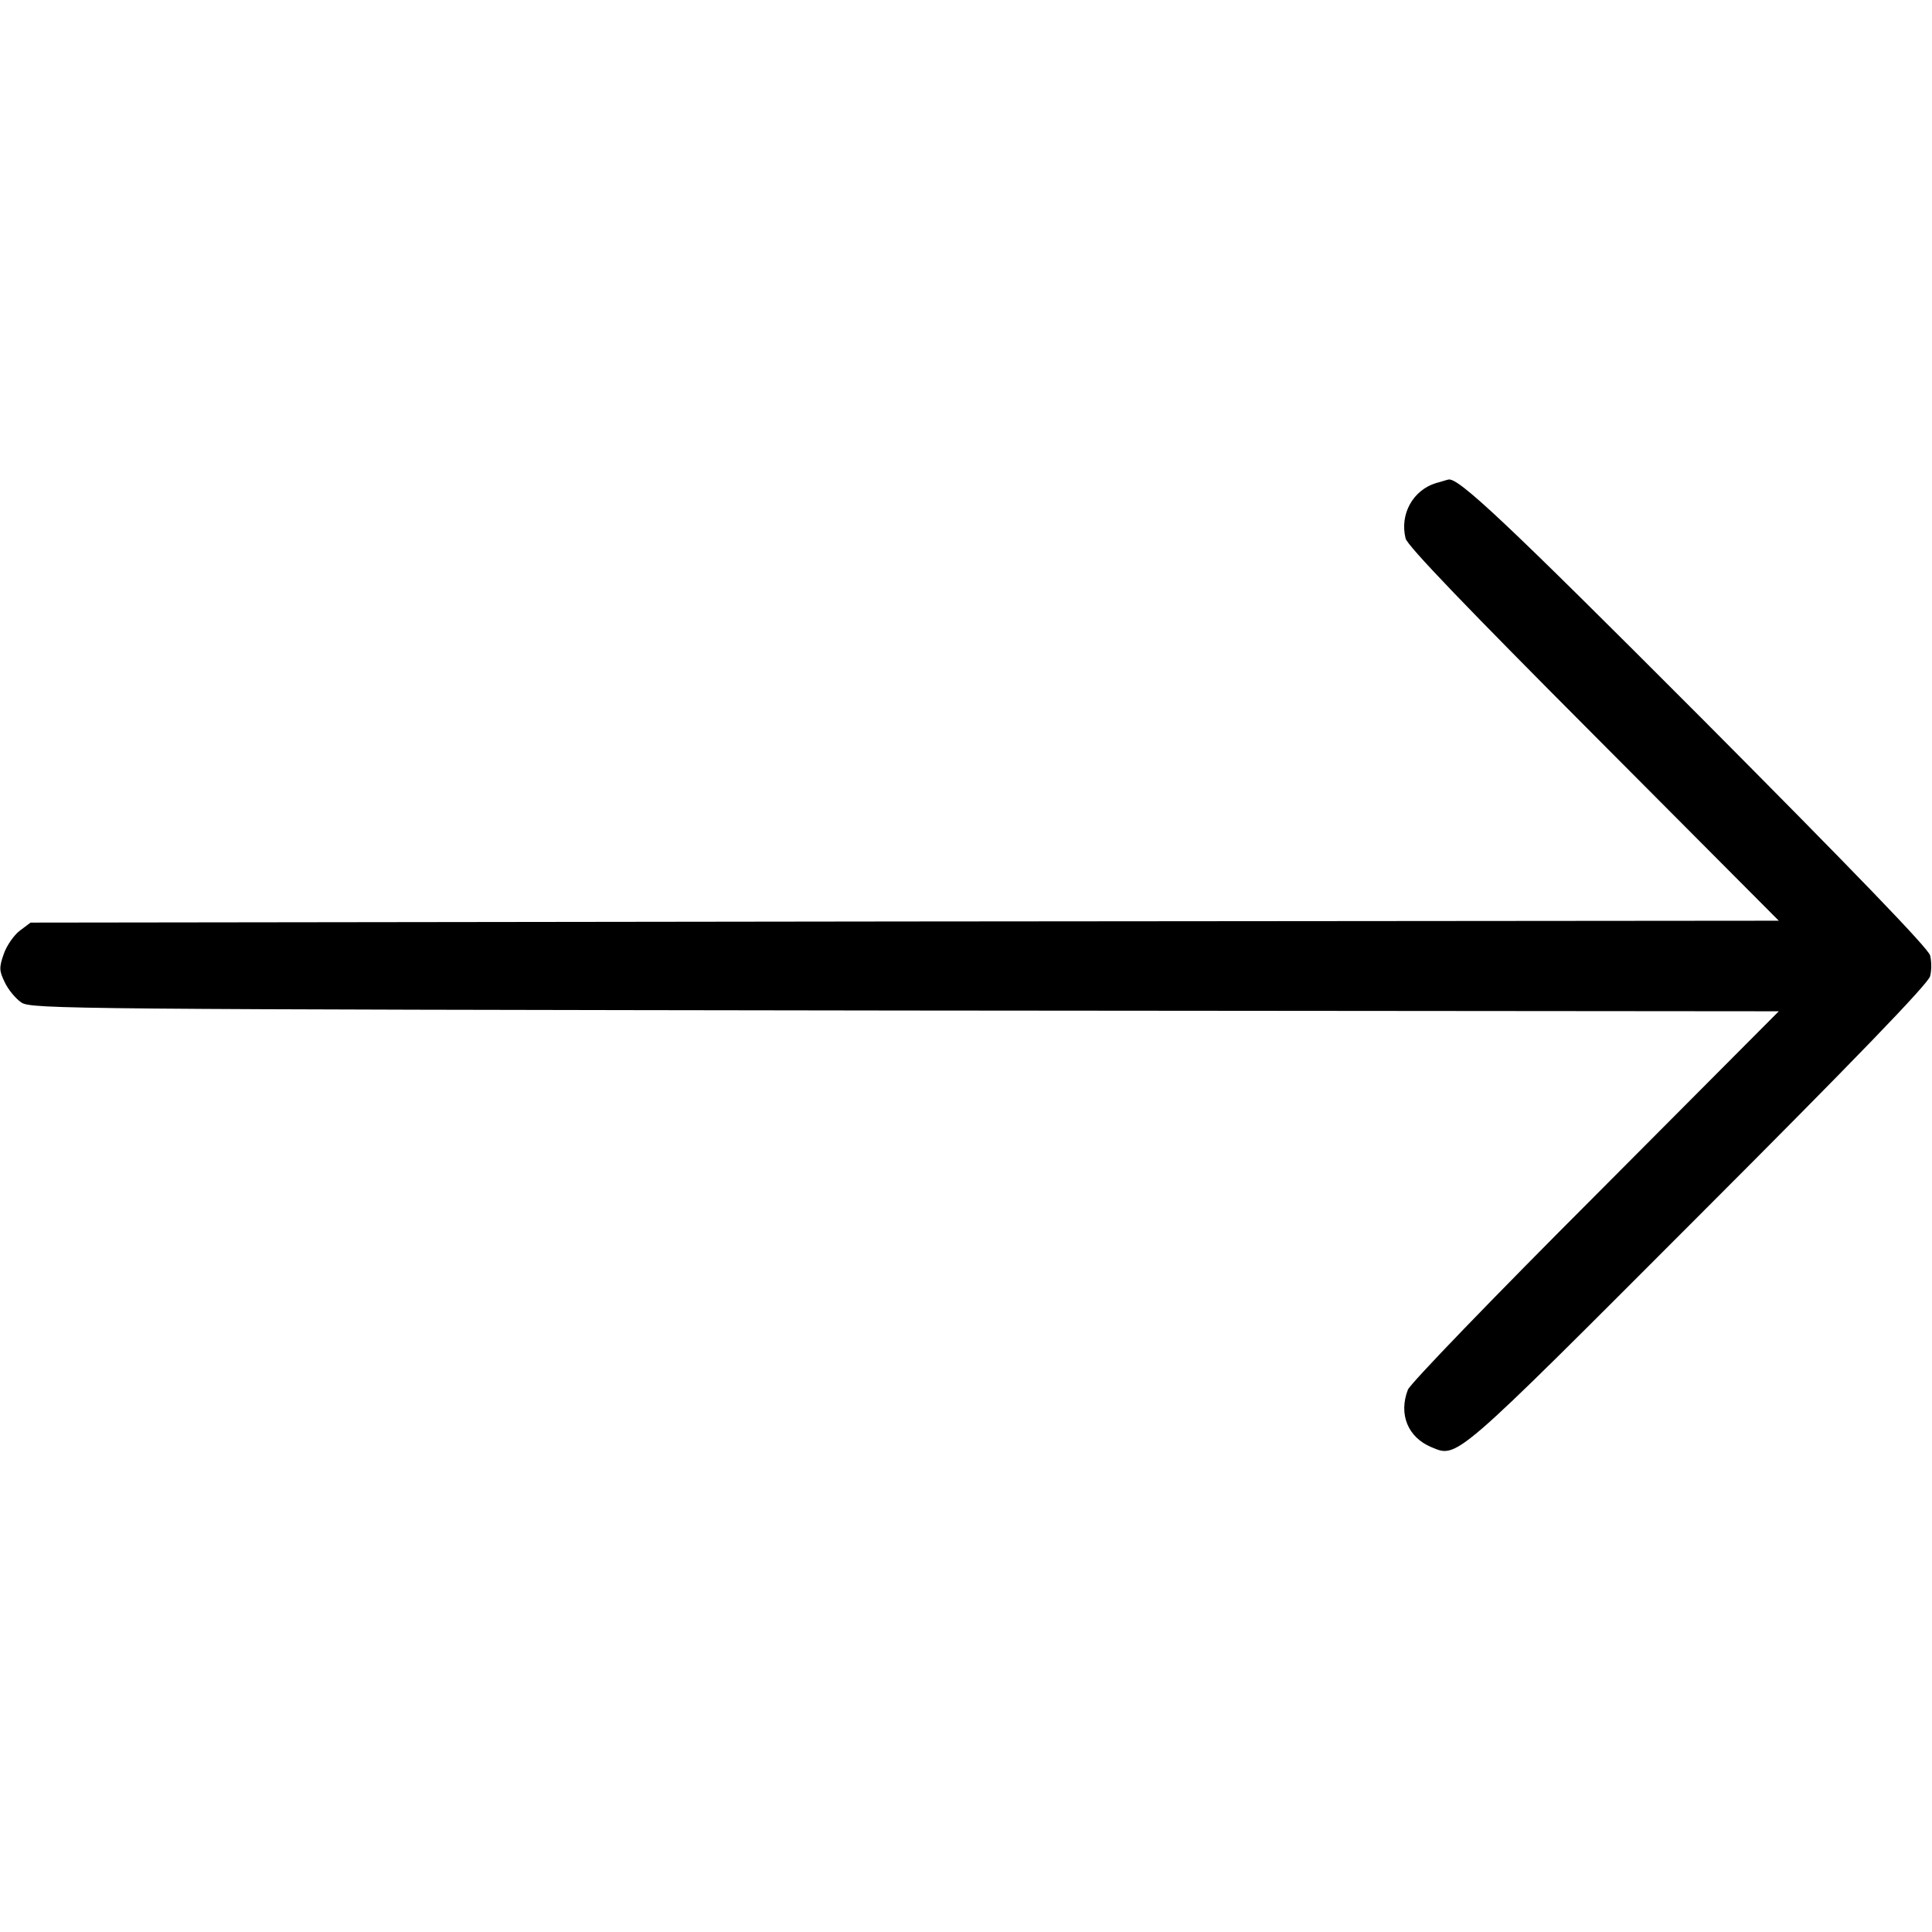 <?xml version="1.0" encoding="UTF-8" standalone="no"?> <svg xmlns="http://www.w3.org/2000/svg" version="1.0" width="512pt" height="512pt" viewBox="0 0 512 512" preserveAspectRatio="xMidYMid meet"><g transform="translate(0,512) scale(0.1,-0.1)" fill="#000000" stroke="none"><path d="M3806 3840 c-62 -19 -97 -83 -81 -147 4 -19 171 -192 498 -520 l491 -493 -2316 -2 -2317 -3 -28 -21 c-15 -11 -35 -39 -43 -62 -13 -37 -12 -45 3 -76 9 -19 29 -43 44 -53 26 -17 133 -18 2342 -21 l2315 -2 -486 -488 c-268 -268 -492 -500 -497 -515 -25 -65 0 -126 62 -152 70 -29 56 -41 708 612 410 410 610 617 614 636 4 15 4 39 0 55 -4 18 -203 224 -608 631 -514 515 -644 638 -669 630 -2 0 -16 -5 -32 -9z"></path></g></svg> 